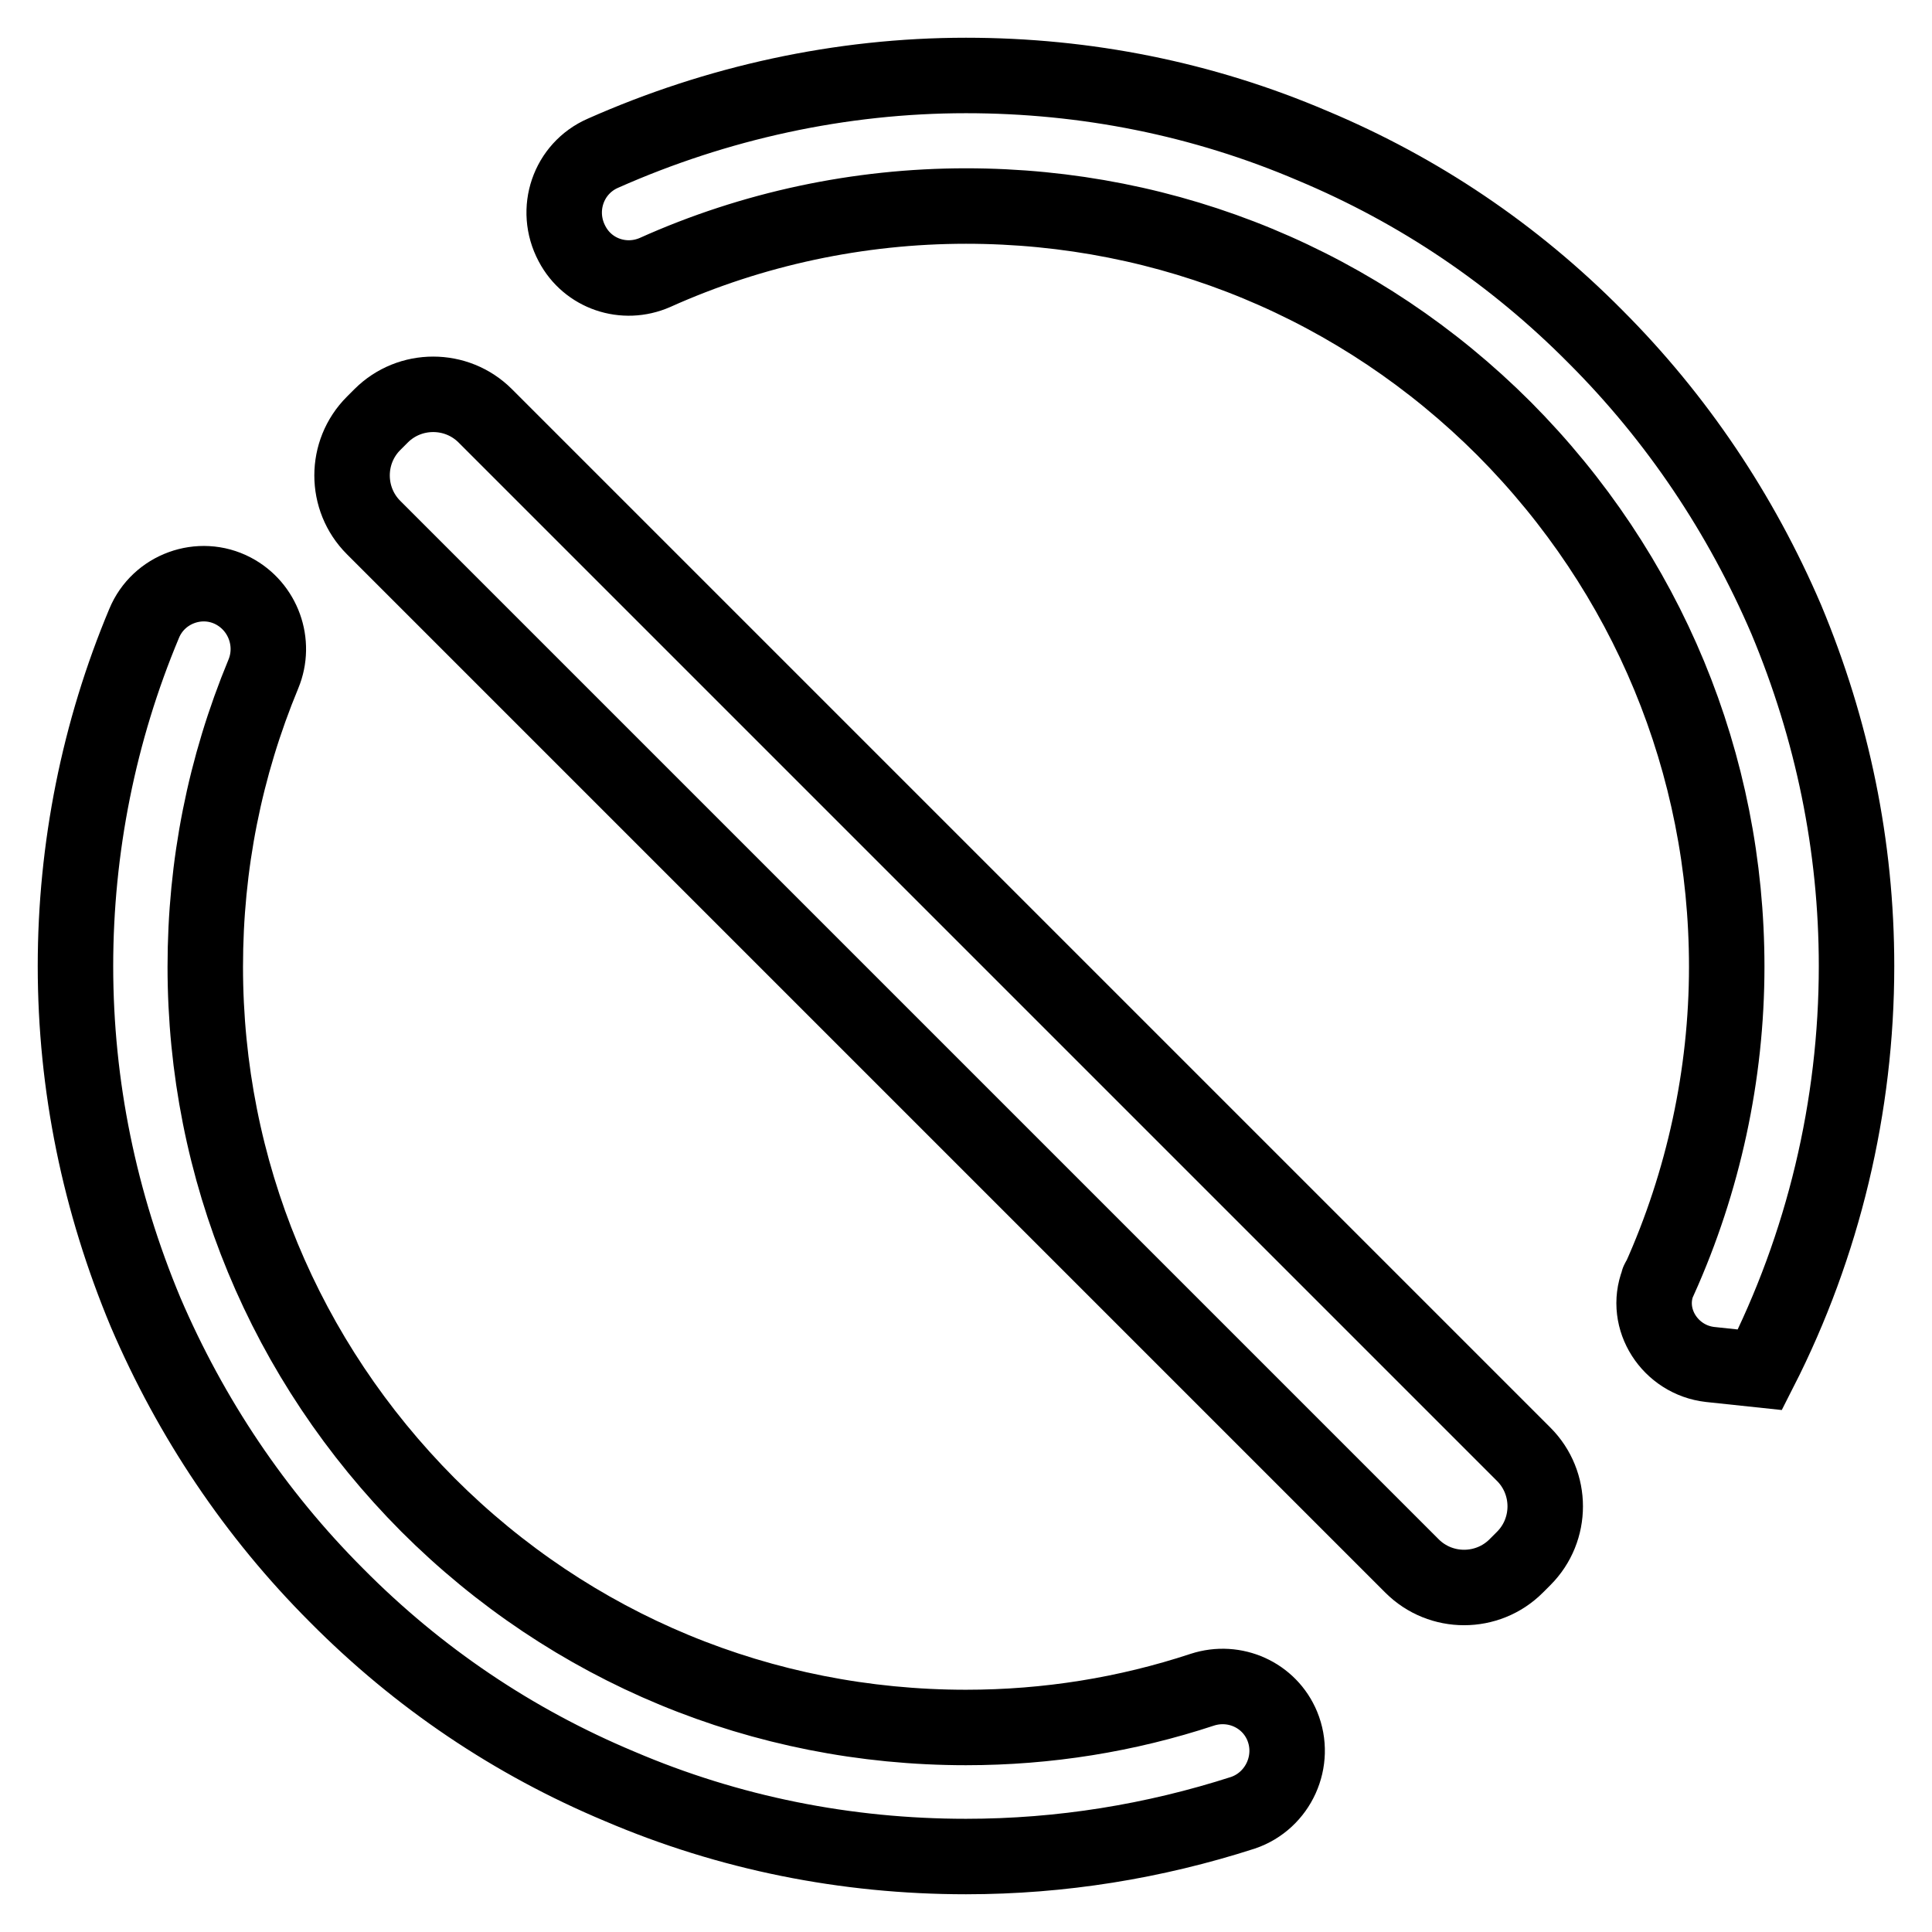 <?xml version="1.0" encoding="utf-8"?>
<!-- Svg Vector Icons : http://www.onlinewebfonts.com/icon -->
<!DOCTYPE svg PUBLIC "-//W3C//DTD SVG 1.1//EN" "http://www.w3.org/Graphics/SVG/1.1/DTD/svg11.dtd">
<svg version="1.1" xmlns="http://www.w3.org/2000/svg" xmlns:xlink="http://www.w3.org/1999/xlink" x="0px" y="0px" viewBox="0 0 256 256" enable-background="new 0 0 256 256" xml:space="preserve">
<g> <path stroke-width="10" fill-opacity="0" stroke="#000000"  d="M128,246c-15.9,0-31.4-3.1-45.9-9.3c-14.1-5.9-26.7-14.4-37.5-25.3c-10.8-10.8-19.3-23.5-25.3-37.5 c-6.1-14.6-9.3-30-9.3-45.9c0-15.6,3.1-31.1,9.1-45.4c1.9-4.6,7.4-6.6,11.8-4.3l0,0c4,2.1,5.7,6.9,4,11 c-5.1,12.3-7.7,25.3-7.7,38.8c0,26.9,10.5,52.2,29.5,71.3c19,19,44.3,29.5,71.3,29.5c10.8,0,21.3-1.7,31.3-5 c4.3-1.4,8.9,0.7,10.6,4.8l0,0c1.9,4.6-0.5,9.9-5.2,11.5C152.9,244,140.6,246,128,246L128,246L128,246z"/> <path stroke-width="10" fill-opacity="0" stroke="#000000"  d="M226.6,180.8c-5.3-0.6-8.8-6-6.9-10.9c0-0.2,0.1-0.3,0.2-0.4c5.8-12.9,8.9-27.1,8.9-41.4 c0-26.9-10.5-52.2-29.5-71.3c-19-19-44.3-29.5-71.3-29.5c-14.2,0-28.3,3-41.2,8.8c-4.1,1.8-8.9,0.2-11-3.8l0,0 c-2.4-4.5-0.5-10,4.1-12C95,13.6,111.4,10,128,10c15.9,0,31.4,3.1,45.9,9.3c14.1,5.9,26.7,14.4,37.5,25.3 c10.8,10.8,19.3,23.5,25.3,37.5c6.1,14.6,9.3,30,9.3,45.9c0,18.6-4.4,37-12.8,53.5L226.6,180.8L226.6,180.8z"/> <path stroke-width="10" fill-opacity="0" stroke="#000000"  d="M187.1,207.5L49.5,69.9c-3.8-3.8-3.8-10,0-13.8l1-1c3.8-3.8,10-3.8,13.8,0l137.6,137.6 c3.8,3.8,3.8,10,0,13.8l-1,1C197.1,211.3,190.9,211.3,187.1,207.5z"/></g>
</svg>